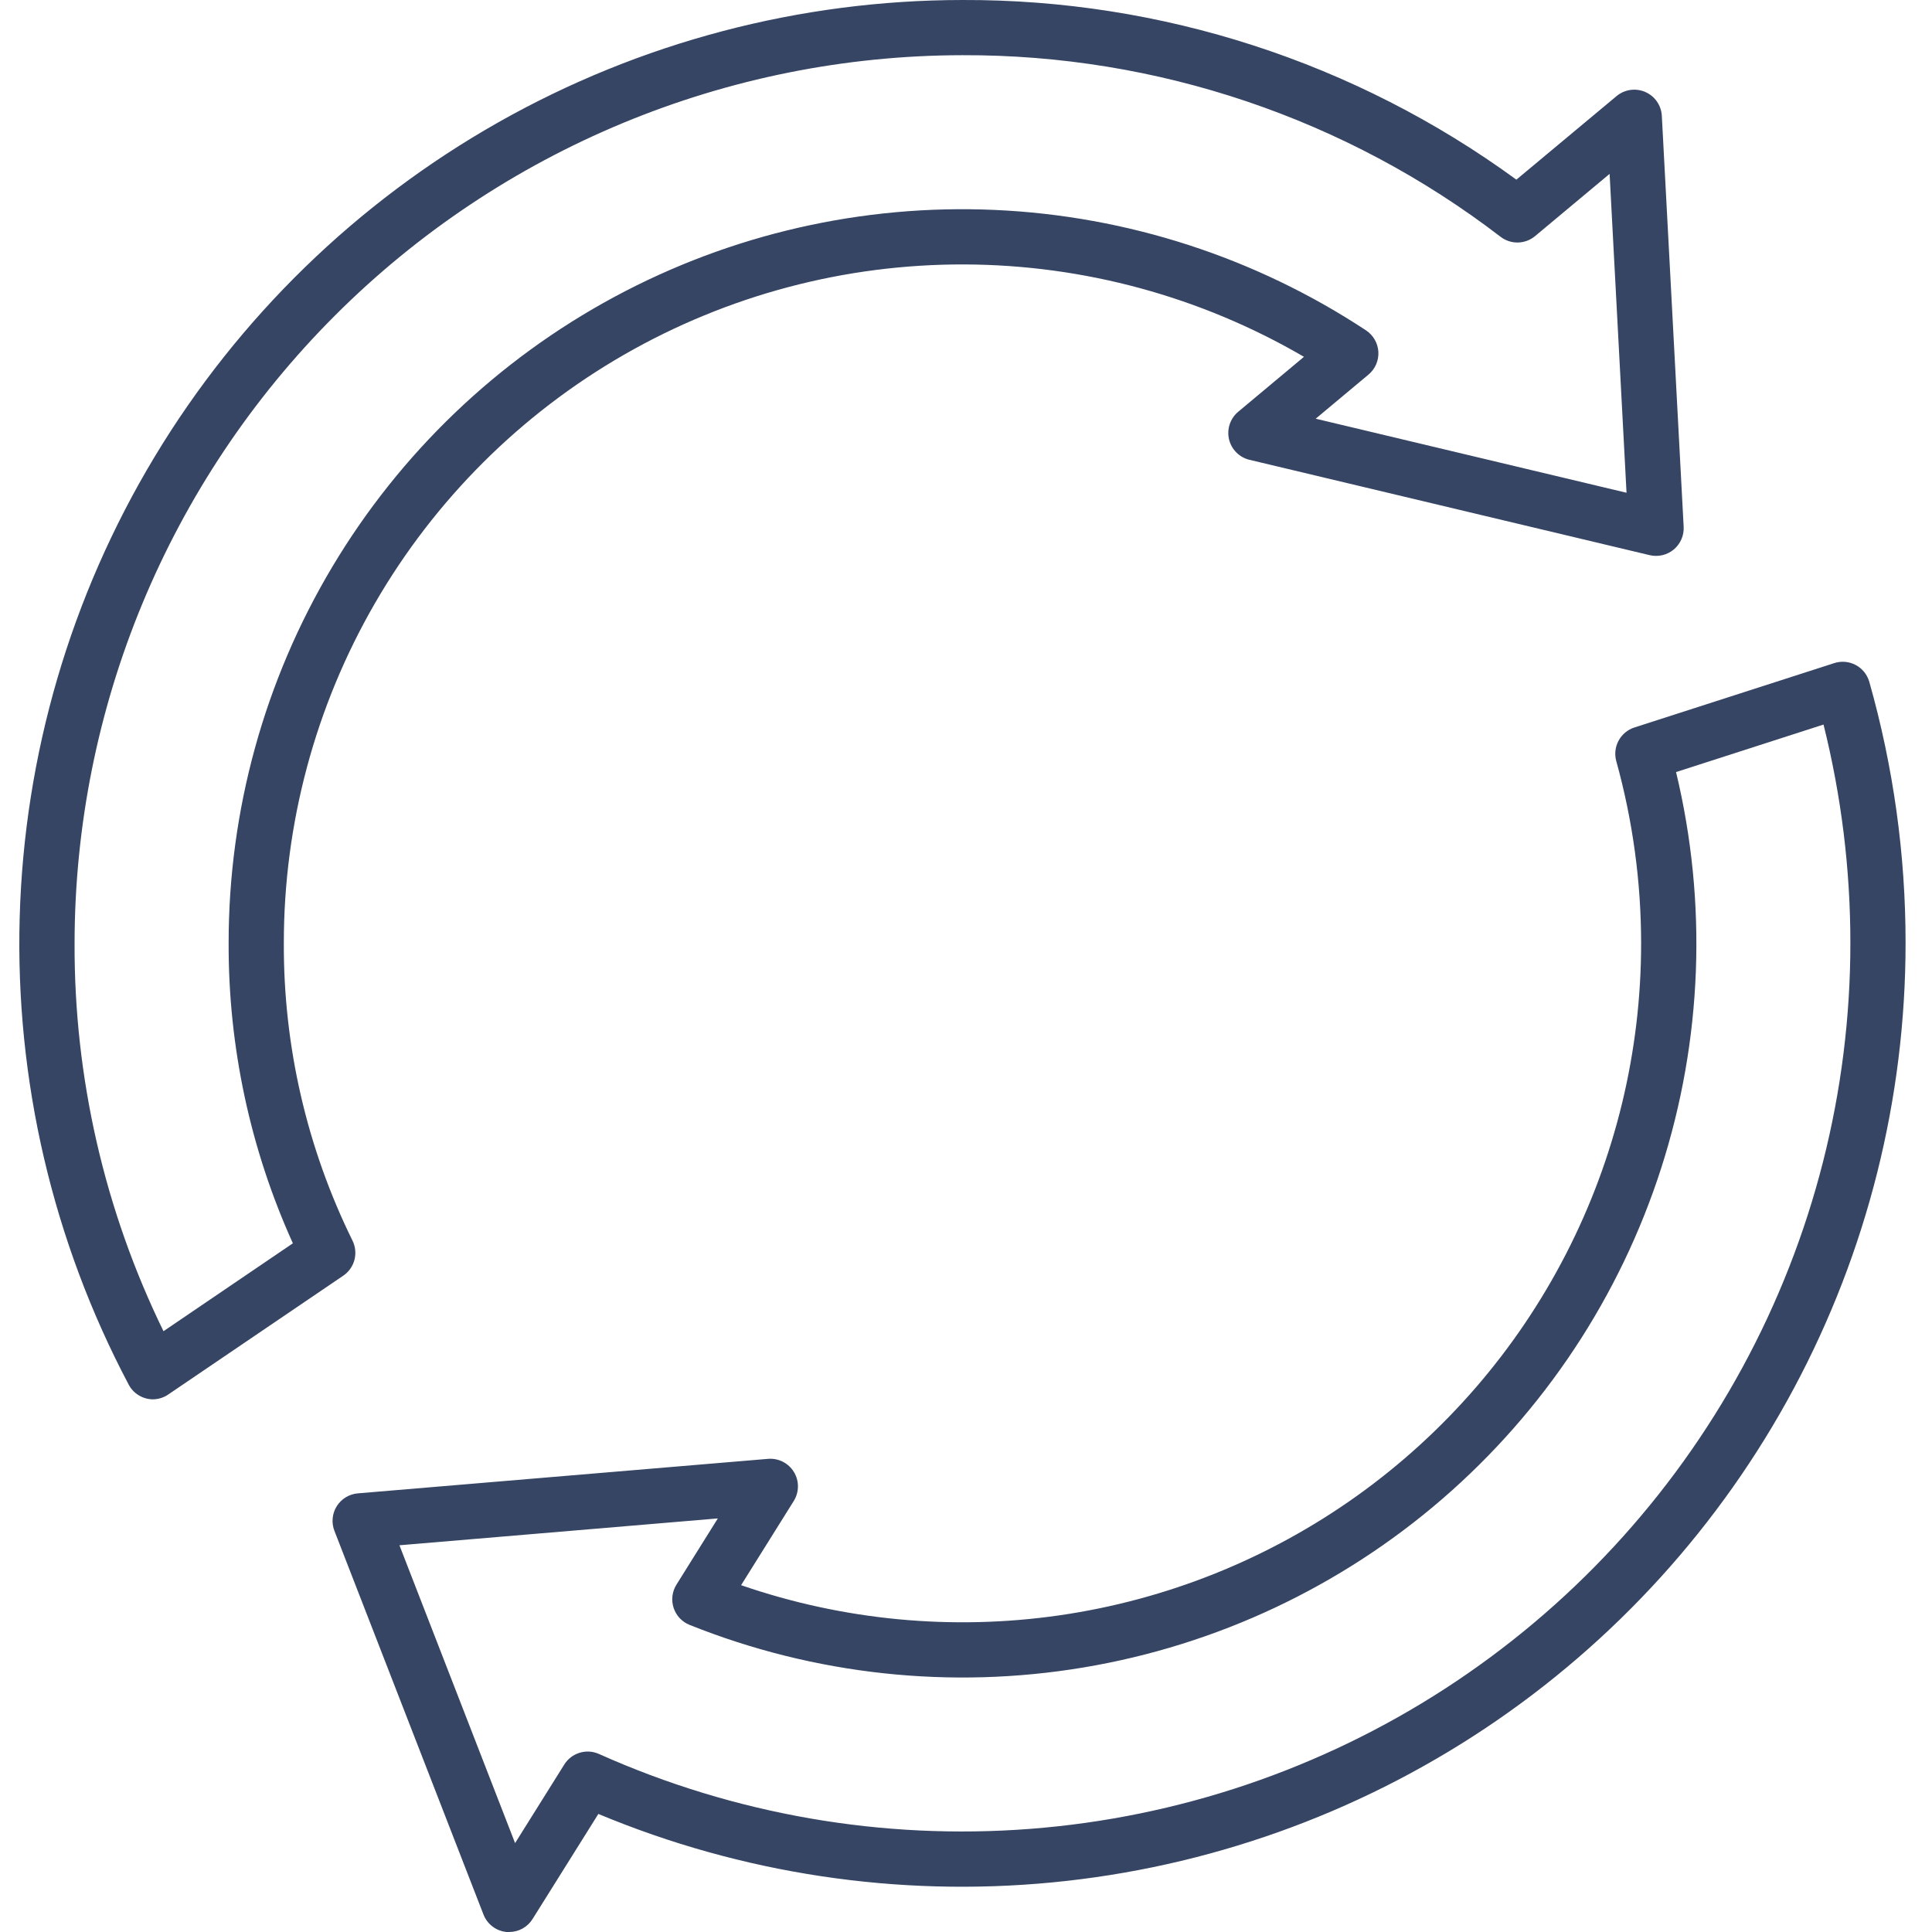 <svg width="100" height="100" viewBox="0 0 100 100" fill="none" xmlns="http://www.w3.org/2000/svg">
<path d="M7.923 72.429C7.664 72.429 7.409 72.358 7.187 72.224C6.965 72.091 6.783 71.899 6.662 71.67C2.728 64.229 0.784 55.897 1.019 47.483C1.254 39.069 3.658 30.859 8 23.648C12.342 16.438 18.474 10.471 25.8 6.328C33.127 2.185 41.4 0.005 49.817 0C60.121 -0.035 70.166 3.223 78.487 9.299L83.674 4.973C83.878 4.803 84.125 4.694 84.387 4.656C84.65 4.619 84.917 4.655 85.16 4.761C85.403 4.867 85.612 5.038 85.763 5.256C85.914 5.474 86.001 5.73 86.016 5.995L87.146 27.27C87.157 27.492 87.117 27.713 87.028 27.917C86.939 28.12 86.804 28.3 86.633 28.442C86.463 28.584 86.262 28.685 86.046 28.735C85.829 28.786 85.604 28.786 85.388 28.735L64.674 23.8C64.416 23.739 64.181 23.607 63.994 23.419C63.806 23.232 63.675 22.996 63.614 22.738C63.554 22.48 63.566 22.21 63.65 21.959C63.733 21.708 63.885 21.485 64.088 21.314L67.493 18.469C62.156 15.356 56.093 13.707 49.915 13.687C43.737 13.667 37.664 15.278 32.307 18.356C26.951 21.434 22.502 25.872 19.409 31.22C16.316 36.567 14.689 42.637 14.691 48.815C14.67 54.154 15.887 59.426 18.246 64.216C18.398 64.525 18.433 64.879 18.346 65.212C18.258 65.545 18.052 65.835 17.767 66.029L8.72 72.171C8.486 72.335 8.208 72.424 7.923 72.429ZM49.817 2.857C37.633 2.871 25.952 7.718 17.336 16.333C8.72 24.949 3.874 36.63 3.86 48.815C3.834 55.775 5.409 62.648 8.462 68.903L15.159 64.353C12.95 59.471 11.817 54.172 11.834 48.815C11.831 41.957 13.685 35.226 17.2 29.338C20.715 23.449 25.758 18.622 31.796 15.37C37.833 12.118 44.639 10.561 51.489 10.866C58.34 11.171 64.981 13.325 70.706 17.1C70.891 17.223 71.045 17.387 71.156 17.58C71.267 17.773 71.331 17.989 71.344 18.21C71.356 18.433 71.317 18.654 71.229 18.858C71.141 19.062 71.006 19.243 70.836 19.386L68.1 21.672L84.189 25.505L83.313 9L79.456 12.22C79.207 12.428 78.895 12.545 78.571 12.552C78.247 12.559 77.93 12.456 77.673 12.259C69.683 6.13 59.887 2.823 49.817 2.857Z" fill="#364564"/>
<path d="M26.355 100C26.311 100 26.267 100 26.221 100C25.957 99.975 25.705 99.877 25.494 99.717C25.282 99.557 25.12 99.341 25.024 99.094L17.31 79.237C17.229 79.03 17.198 78.807 17.219 78.586C17.239 78.365 17.311 78.151 17.429 77.963C17.547 77.775 17.706 77.616 17.896 77.5C18.086 77.385 18.3 77.314 18.521 77.296L39.754 75.51C40.018 75.488 40.283 75.54 40.52 75.66C40.756 75.78 40.955 75.964 41.093 76.19C41.231 76.416 41.303 76.677 41.301 76.942C41.3 77.207 41.224 77.467 41.084 77.692L38.359 82.049C43.653 83.875 49.306 84.409 54.848 83.608C60.389 82.805 65.659 80.69 70.218 77.438C74.776 74.186 78.491 69.892 81.052 64.912C83.614 59.933 84.948 54.414 84.944 48.814C84.942 45.631 84.509 42.462 83.658 39.395C83.56 39.039 83.603 38.66 83.778 38.336C83.953 38.012 84.246 37.767 84.597 37.654L94.941 34.322C95.123 34.263 95.316 34.241 95.507 34.258C95.698 34.275 95.884 34.331 96.053 34.421C96.222 34.511 96.371 34.635 96.492 34.784C96.612 34.934 96.701 35.106 96.754 35.29C98.002 39.69 98.635 44.241 98.632 48.814C98.632 56.858 96.644 64.777 92.847 71.868C89.05 78.959 83.561 85.003 76.867 89.463C70.172 93.922 62.48 96.66 54.474 97.432C46.467 98.204 38.394 96.987 30.971 93.889L27.565 99.329C27.437 99.534 27.259 99.703 27.047 99.821C26.835 99.938 26.597 100 26.355 100ZM20.675 79.983L26.661 95.399L29.207 91.332C29.39 91.039 29.673 90.822 30.003 90.722C30.333 90.621 30.689 90.644 31.004 90.786C38.006 93.92 45.681 95.252 53.33 94.661C60.979 94.071 68.359 91.576 74.797 87.404C81.235 83.232 86.527 77.516 90.191 70.776C93.855 64.036 95.775 56.486 95.775 48.814C95.776 45.001 95.309 41.203 94.385 37.503L86.752 39.962C88.381 46.737 88.115 53.831 85.982 60.465C83.85 67.1 79.933 73.02 74.661 77.578C69.389 82.136 62.965 85.155 56.092 86.306C49.219 87.457 42.162 86.696 35.692 84.104C35.498 84.027 35.324 83.907 35.181 83.755C35.038 83.602 34.931 83.42 34.866 83.222C34.801 83.023 34.781 82.813 34.806 82.605C34.831 82.398 34.902 82.199 35.012 82.022L37.155 78.593L20.675 79.983Z" fill="#364564"/>
</svg>
